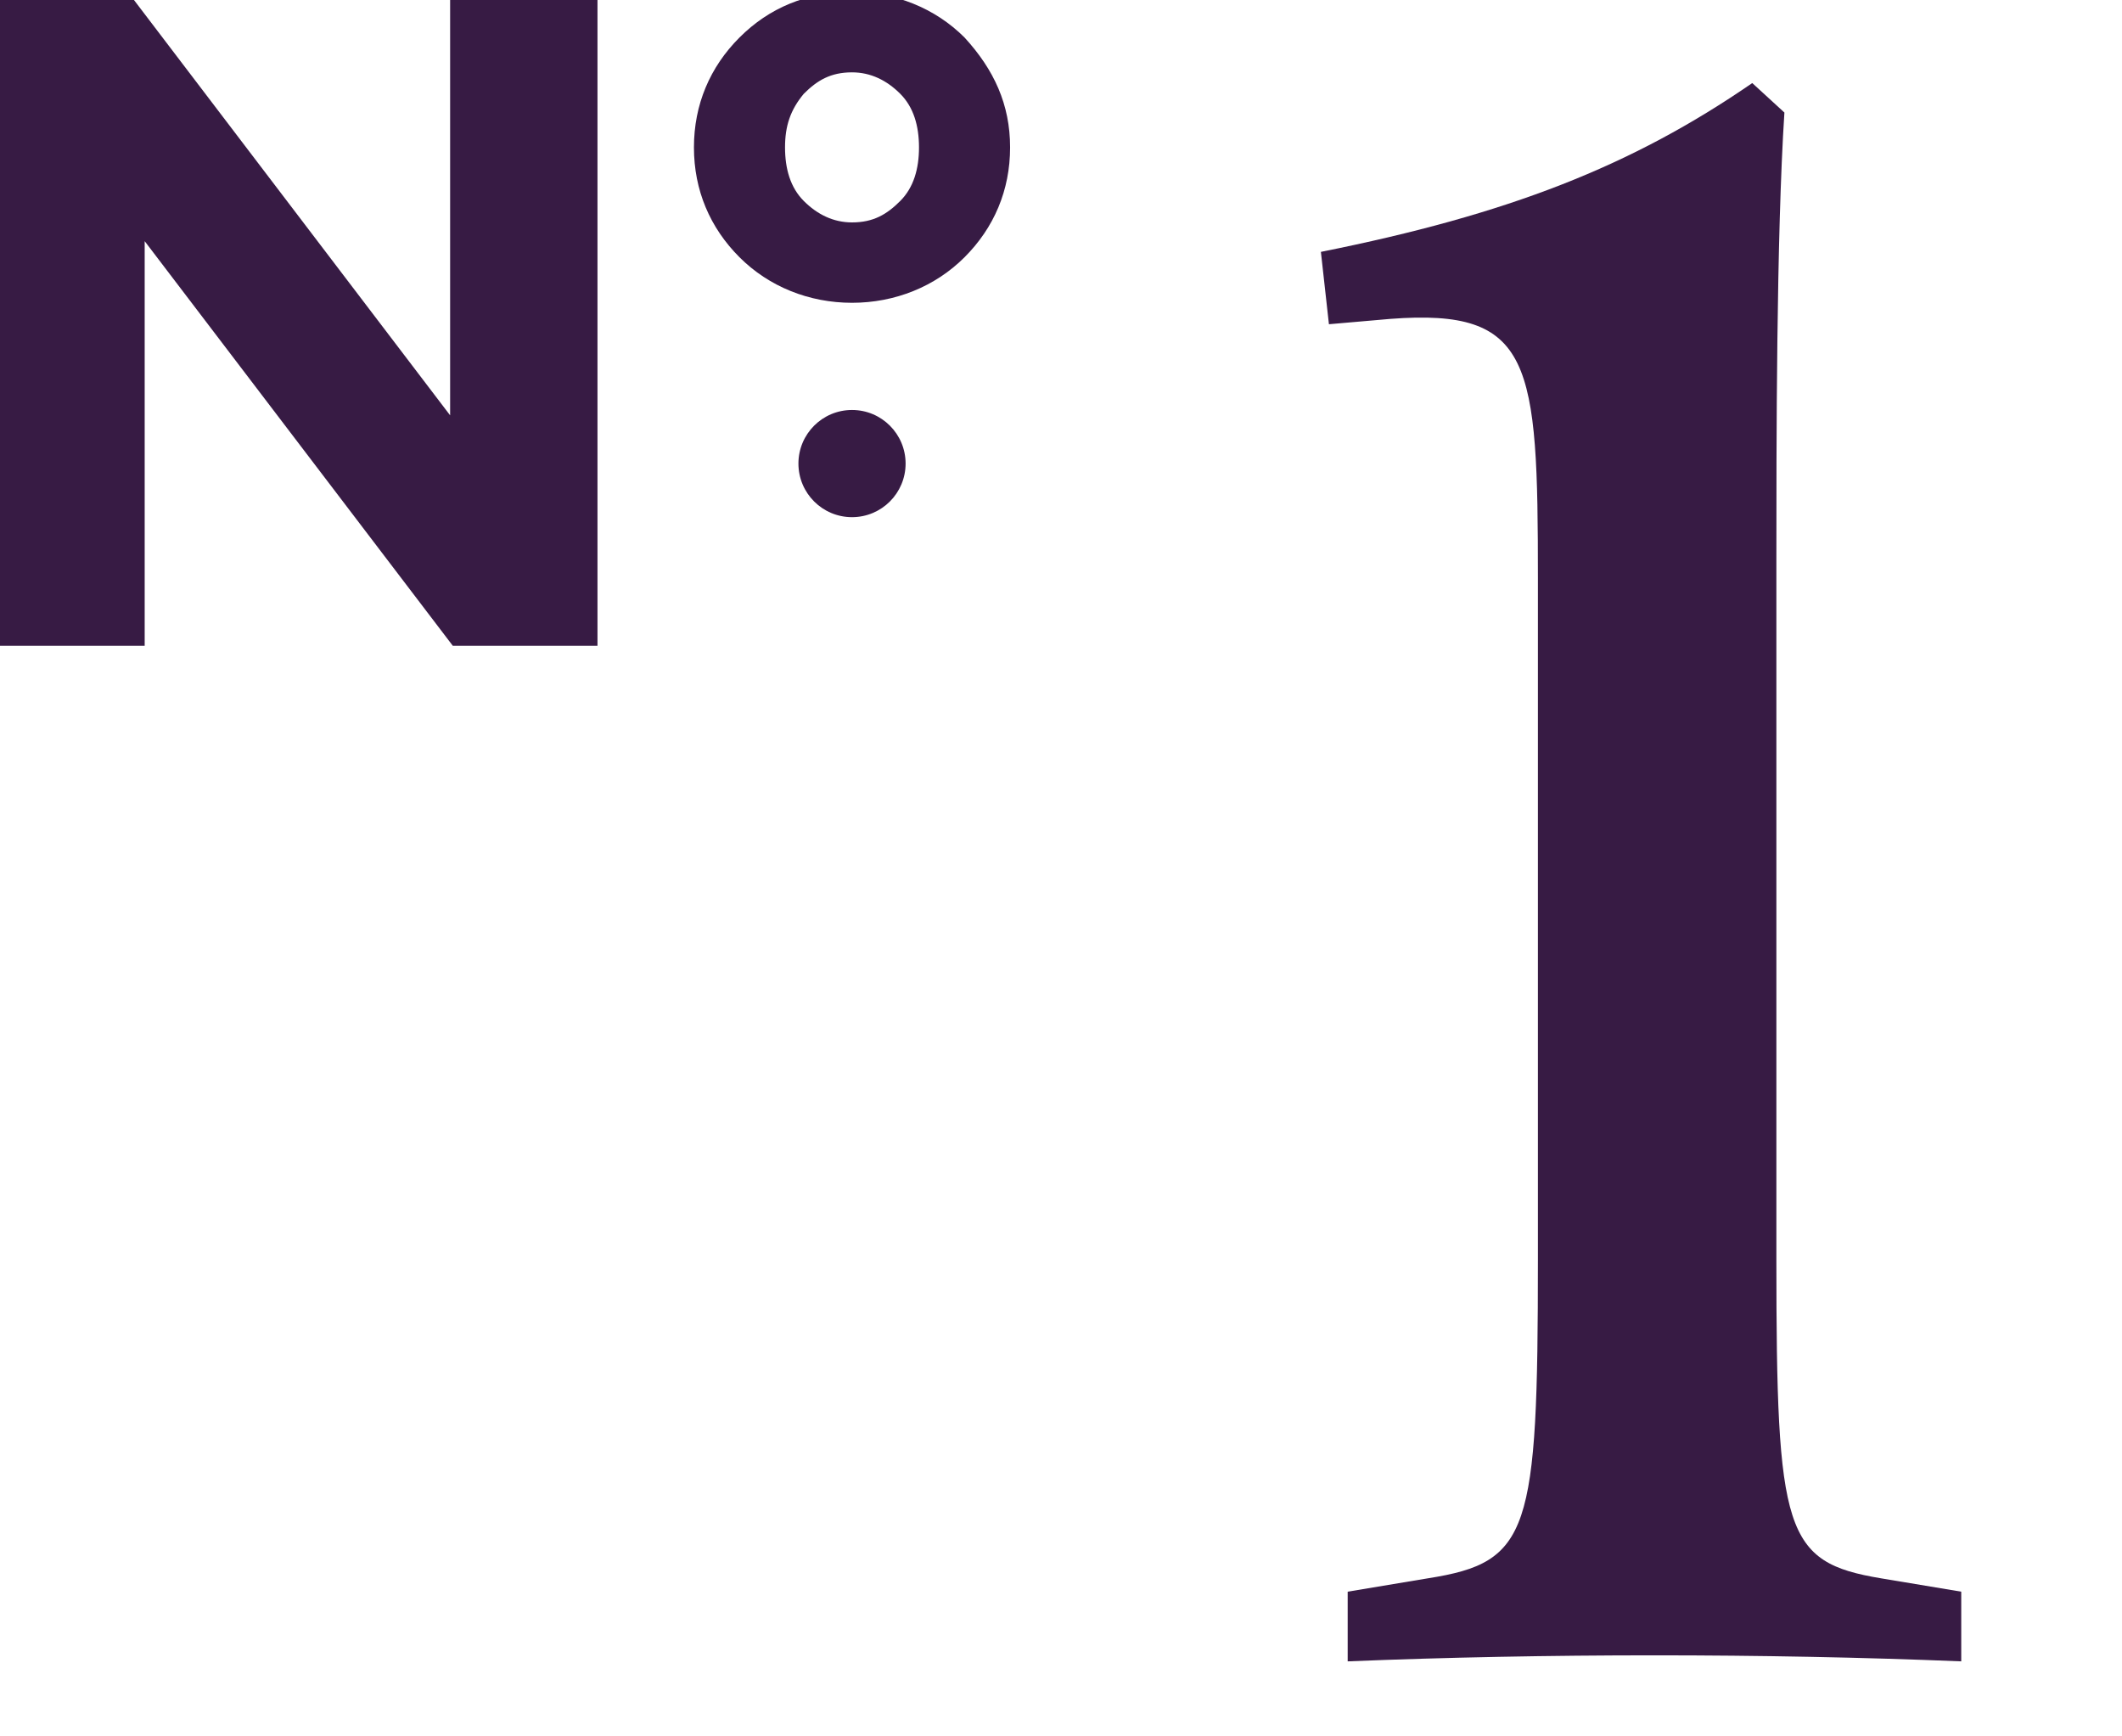 <?xml version="1.0" encoding="utf-8"?>
<!-- Generator: Adobe Illustrator 22.1.0, SVG Export Plug-In . SVG Version: 6.00 Build 0)  -->
<svg version="1.1" xmlns="http://www.w3.org/2000/svg" xmlns:xlink="http://www.w3.org/1999/xlink" x="0px" y="0px"
	 viewBox="0 0 79.2 64.8" style="enable-background:new 0 0 79.2 64.8;" xml:space="preserve">
<style type="text/css">
	.st0{fill:#371B44;}
</style>
<g id="Lager_1">
</g>
<g id="Lager_4">
</g>
<g id="Lager_3">
</g>
<g id="Lager_2">
	<g>
		<g>
			<g>
				<path class="st0" d="M16.9,0h5.4v24.1h-5.4L5.4,9v15.1H0V0h5l11.8,15.5V0H16.9z"/>
				<path class="st0" d="M36,1.4c-1.1-1.1-2.6-1.7-4.2-1.7c-1.7,0-3.1,0.6-4.2,1.7s-1.7,2.5-1.7,4.1s0.6,3,1.7,4.1s2.6,1.7,4.2,1.7
					c1.6,0,3.1-0.6,4.2-1.7c1.1-1.1,1.7-2.5,1.7-4.1S37.1,2.6,36,1.4z M30,3.5c0.5-0.5,1-0.8,1.8-0.8c0.7,0,1.3,0.3,1.8,0.8
					s0.7,1.2,0.7,2s-0.2,1.5-0.7,2s-1,0.8-1.8,0.8c-0.7,0-1.3-0.3-1.8-0.8s-0.7-1.2-0.7-2S29.5,4.1,30,3.5z"/>
			</g>
			<g>
				<path class="st0" d="M57.4,21.6c0-8.1-0.2-10.1-5.5-9.7l-2.3,0.2l-0.3-2.7c7-1.4,11.6-3.2,16.1-6.3l1.2,1.1
					c-0.3,4.6-0.3,12.5-0.3,16.8v26c0,10.2,0.3,11.3,3.9,11.9l3,0.5v2.6c-7.3-0.3-15.6-0.3-22.9,0v-2.6l3-0.5
					c3.8-0.6,4.1-1.7,4.1-11.9V21.6L57.4,21.6z"/>
			</g>
		</g>
		<circle class="st0" cx="31.8" cy="17.3" r="2"/>
	</g>
</g>
</svg>
